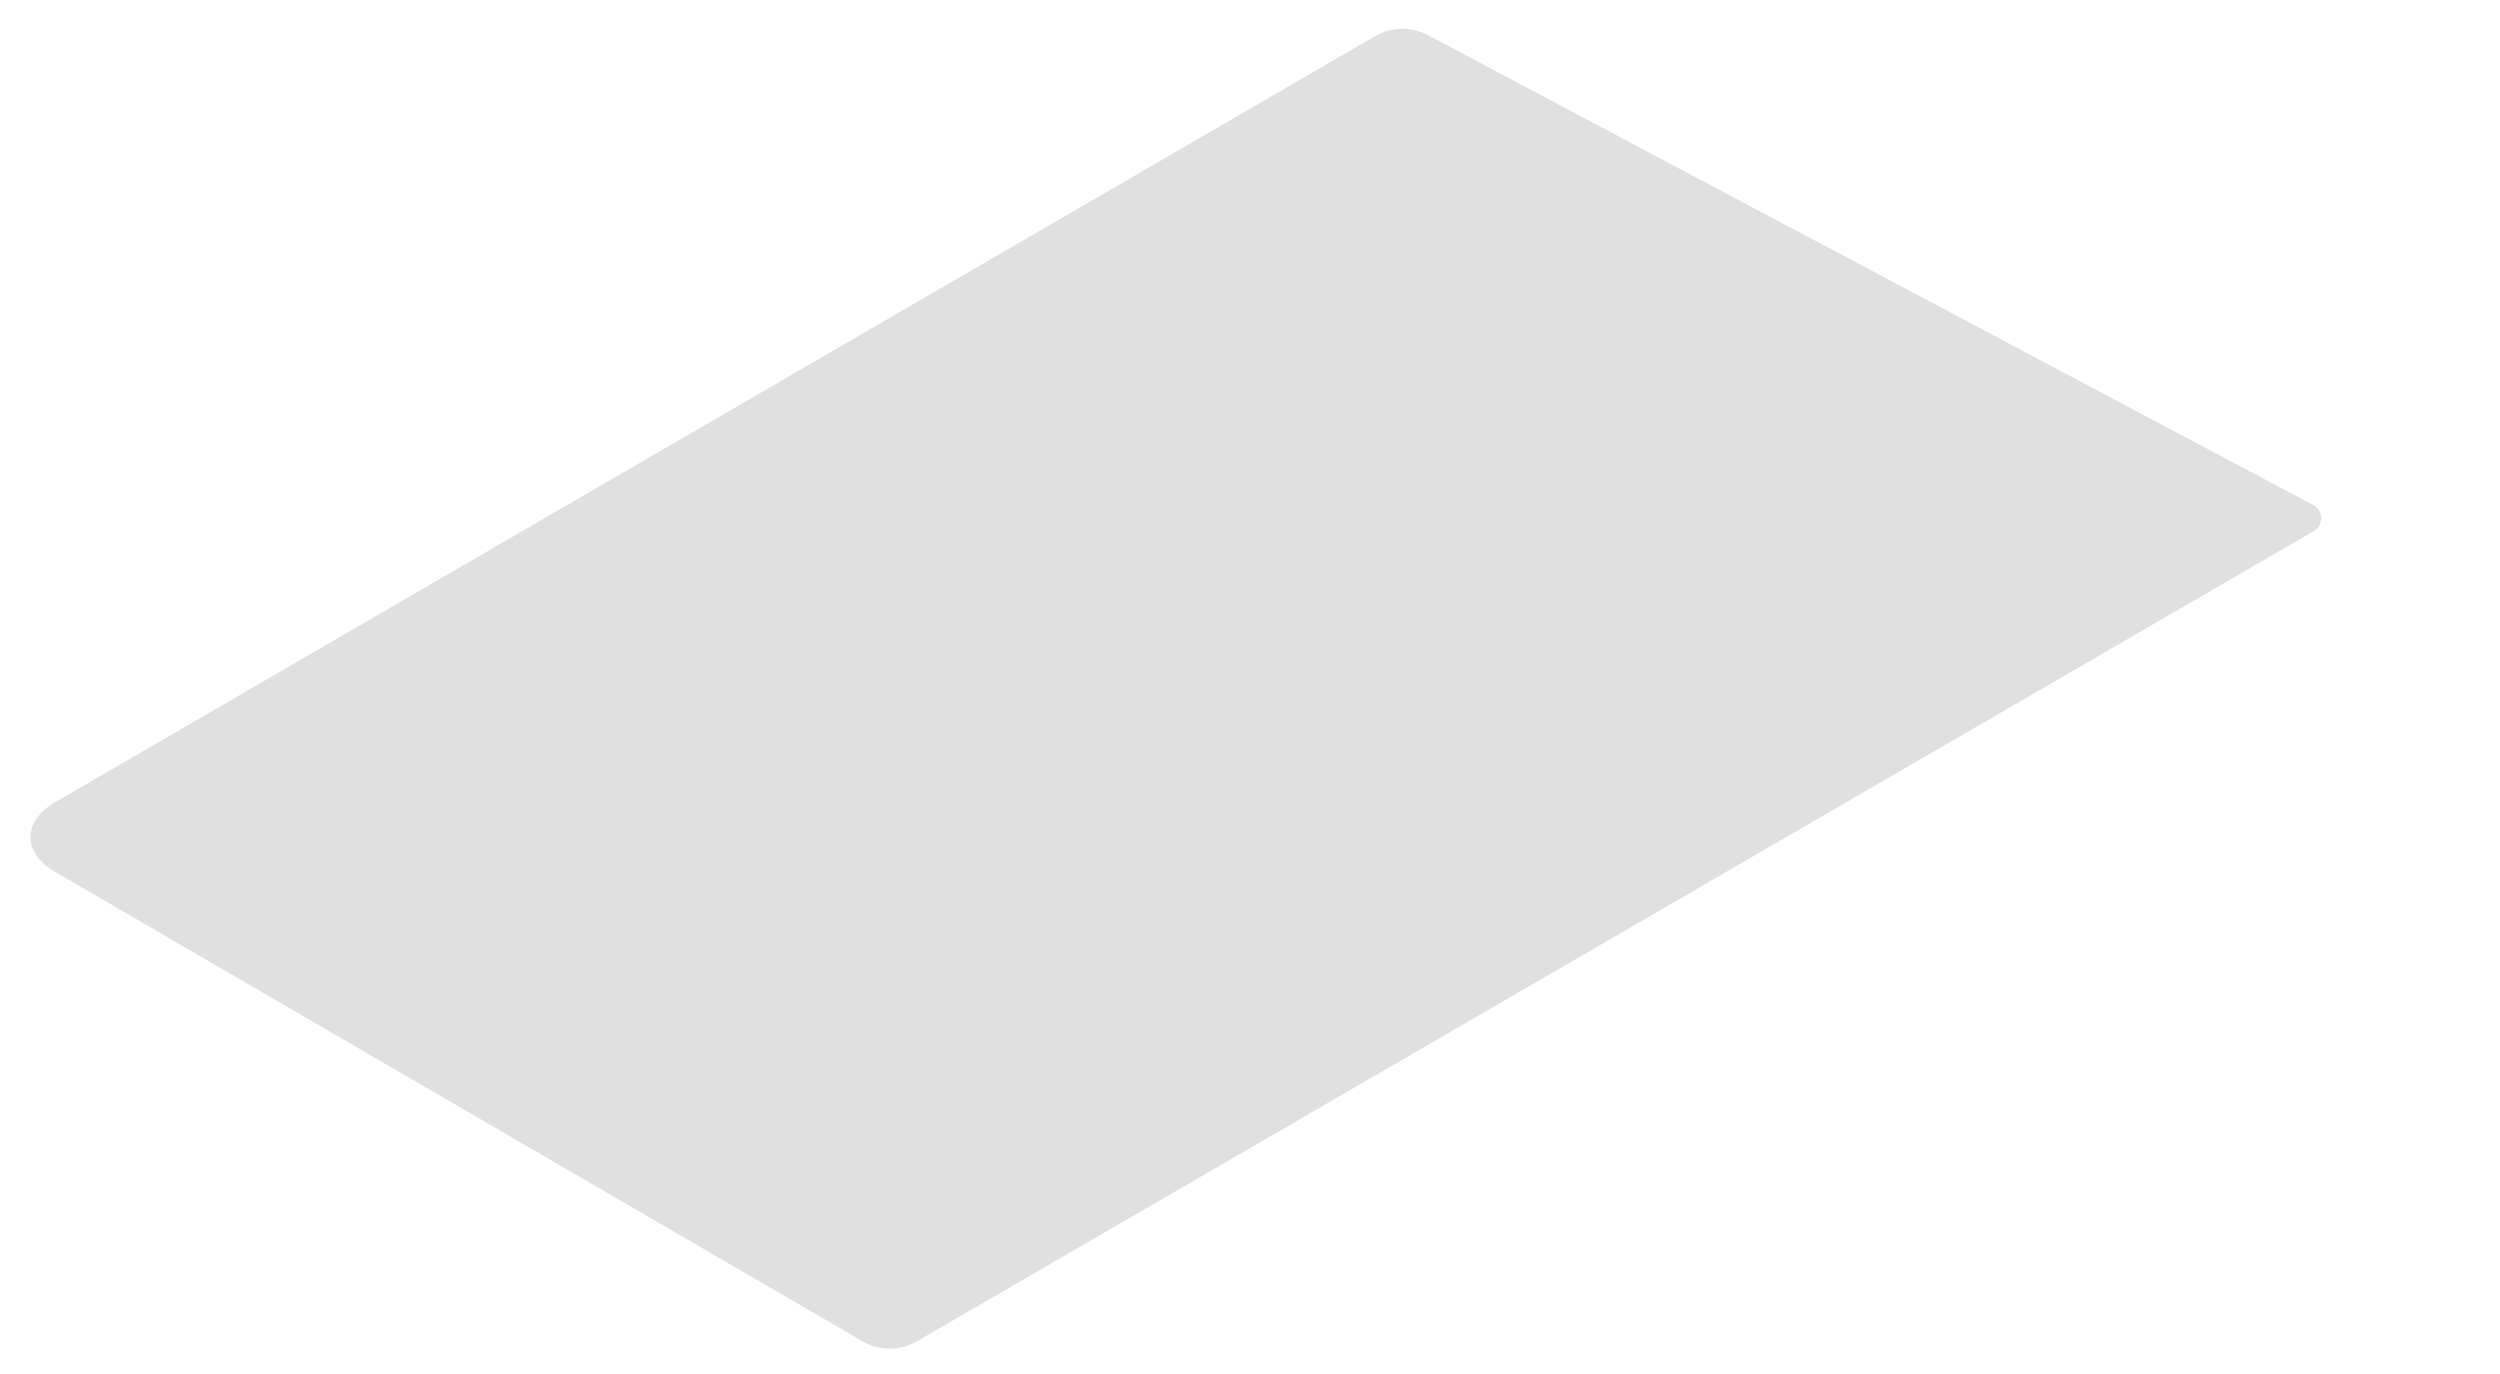 <?xml version="1.0" encoding="UTF-8"?> <svg xmlns="http://www.w3.org/2000/svg" width="393" height="216" viewBox="0 0 393 216" fill="none"> <g filter="url(#filter0_d)"> <path d="M135.967 207.072L8.687 133.074C3.484 130.059 3.484 125.119 8.687 122.096L216.547 1.46C217.755 0.846 219.09 0.525 220.445 0.525C221.799 0.525 223.134 0.846 224.342 1.46L363.73 75.44C364.084 75.645 364.378 75.94 364.582 76.295C364.786 76.65 364.894 77.053 364.894 77.463C364.894 77.874 364.786 78.277 364.582 78.632C364.378 78.987 364.084 79.282 363.73 79.487L143.761 207.072C142.552 207.682 141.218 208 139.864 208C138.511 208 137.177 207.682 135.967 207.072V207.072Z" fill="#E0E0E0"></path> </g> <defs> <filter id="filter0_d" x="0.785" y="0.525" width="368.109" height="215.475" filterUnits="userSpaceOnUse" color-interpolation-filters="sRGB"> <feFlood flood-opacity="0" result="BackgroundImageFix"></feFlood> <feColorMatrix in="SourceAlpha" type="matrix" values="0 0 0 0 0 0 0 0 0 0 0 0 0 0 0 0 0 0 127 0"></feColorMatrix> <feOffset dy="4"></feOffset> <feGaussianBlur stdDeviation="2"></feGaussianBlur> <feColorMatrix type="matrix" values="0 0 0 0 0 0 0 0 0 0 0 0 0 0 0 0 0 0 0.25 0"></feColorMatrix> <feBlend mode="normal" in2="BackgroundImageFix" result="effect1_dropShadow"></feBlend> <feBlend mode="normal" in="SourceGraphic" in2="effect1_dropShadow" result="shape"></feBlend> </filter> </defs> </svg> 